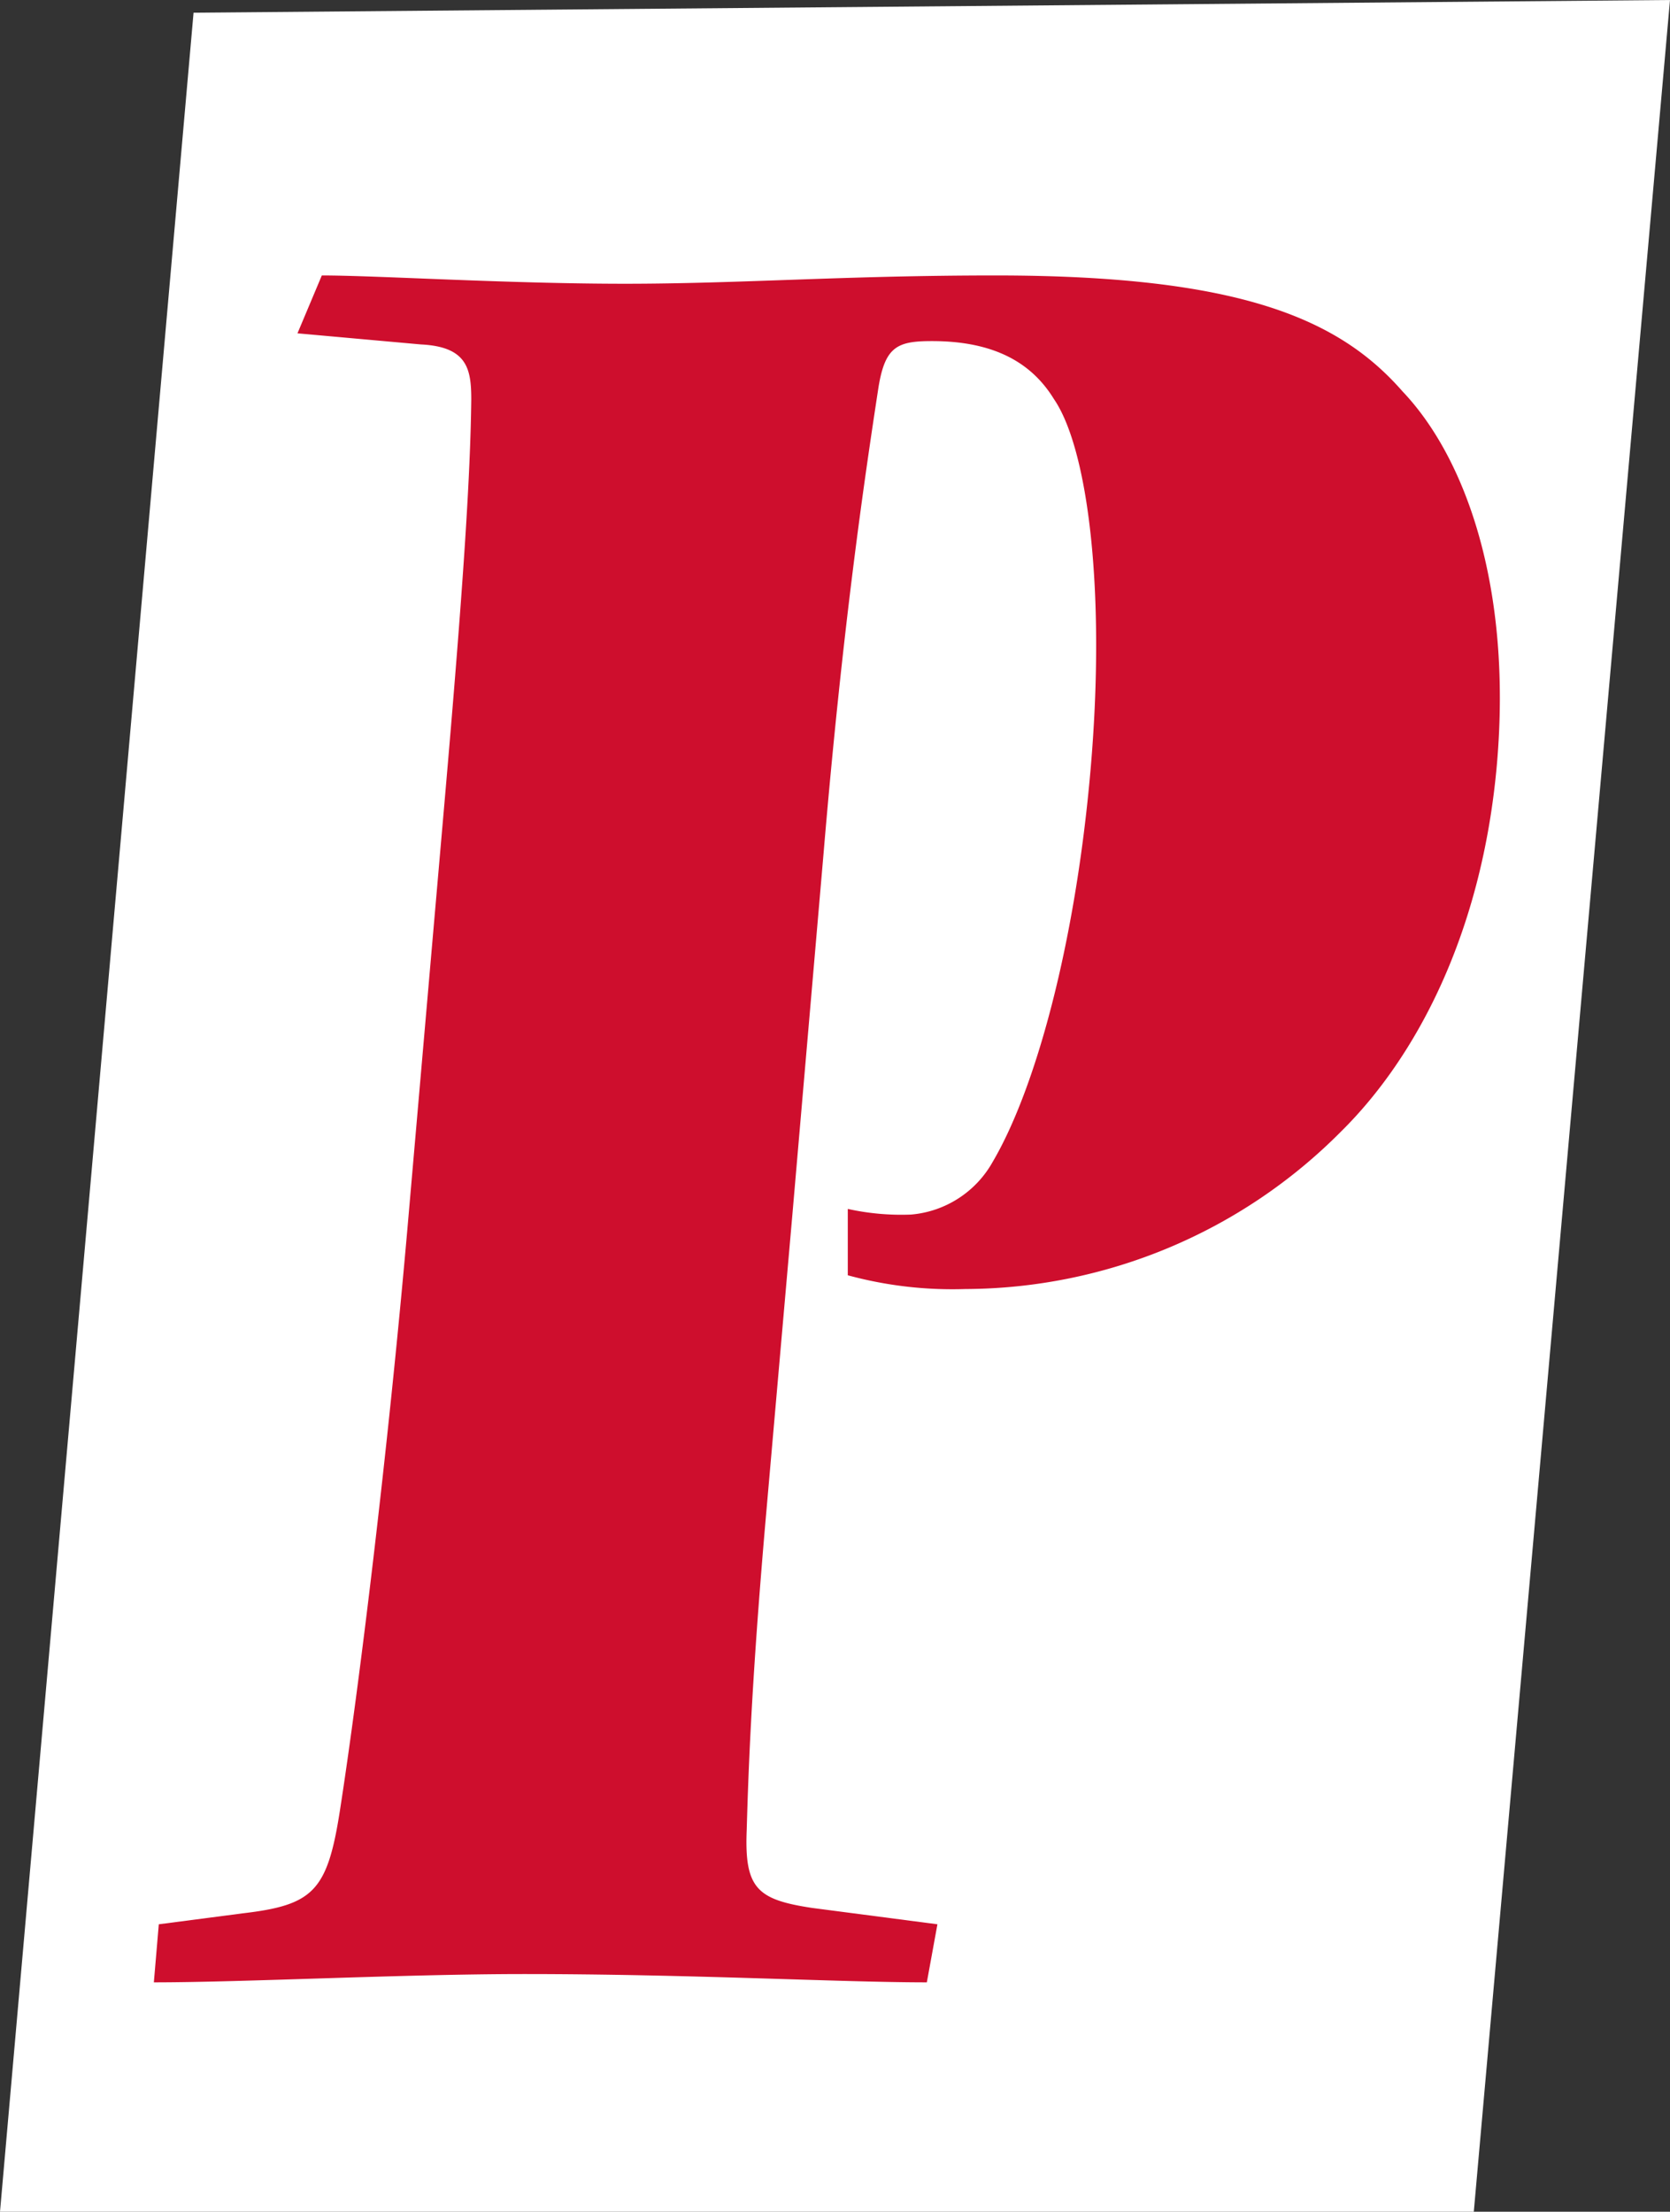 <svg xmlns="http://www.w3.org/2000/svg" viewBox="0 0 94.65 125.34"><rect x="0" y="0" width="94.65" height="125.34" fill="#333333" stroke="none"/><g id="Layer_2" data-name="Layer 2"><g id="Layer_1-2" data-name="Layer 1"><polygon points="10.97 0.72 0 125.34 83.53 125.34 94.65 0 10.97 0.72" fill="#fff"/><path d="M25.19,45.5C26.28,33,26.66,26.88,26.71,22.65c0-1.72-.21-3-2.85-3.13l-7-.63,1.38-3.28c3.13,0,10.45.47,17.18.47,6.57,0,12.4-.47,21-.47,13.94,0,19.51,2.5,23.07,6.57,3.58,3.76,6.22,11.12,5.35,21.13C84,52.86,80.28,59.91,76,64.13a30.14,30.14,0,0,1-21.29,8.92,22.55,22.55,0,0,1-6.66-.78V68.51a14.06,14.06,0,0,0,3.58.32,5.87,5.87,0,0,0,4.64-3c2.39-4.07,4.67-12.21,5.54-22.22s-.13-18.16-2.08-21c-1.23-2-3.31-3.28-6.91-3.28-2,0-2.69.31-3.06,2.81-.74,4.85-2,13.31-3.09,26.3L44.91,68.83,43.4,86.05c-.86,9.86-1,15-1.08,17.68-.13,3.29.6,3.92,3.69,4.39l7.12.93-.6,3.29c-5,0-13.42-.47-22.81-.47-6.89,0-15.85.47-21,.47L9,109.05l4.75-.62c4-.47,4.8-1.25,5.51-5.79,1.09-7,2.72-20.35,3.83-33Z" fill="#ce0e2d"/></g></g></svg>